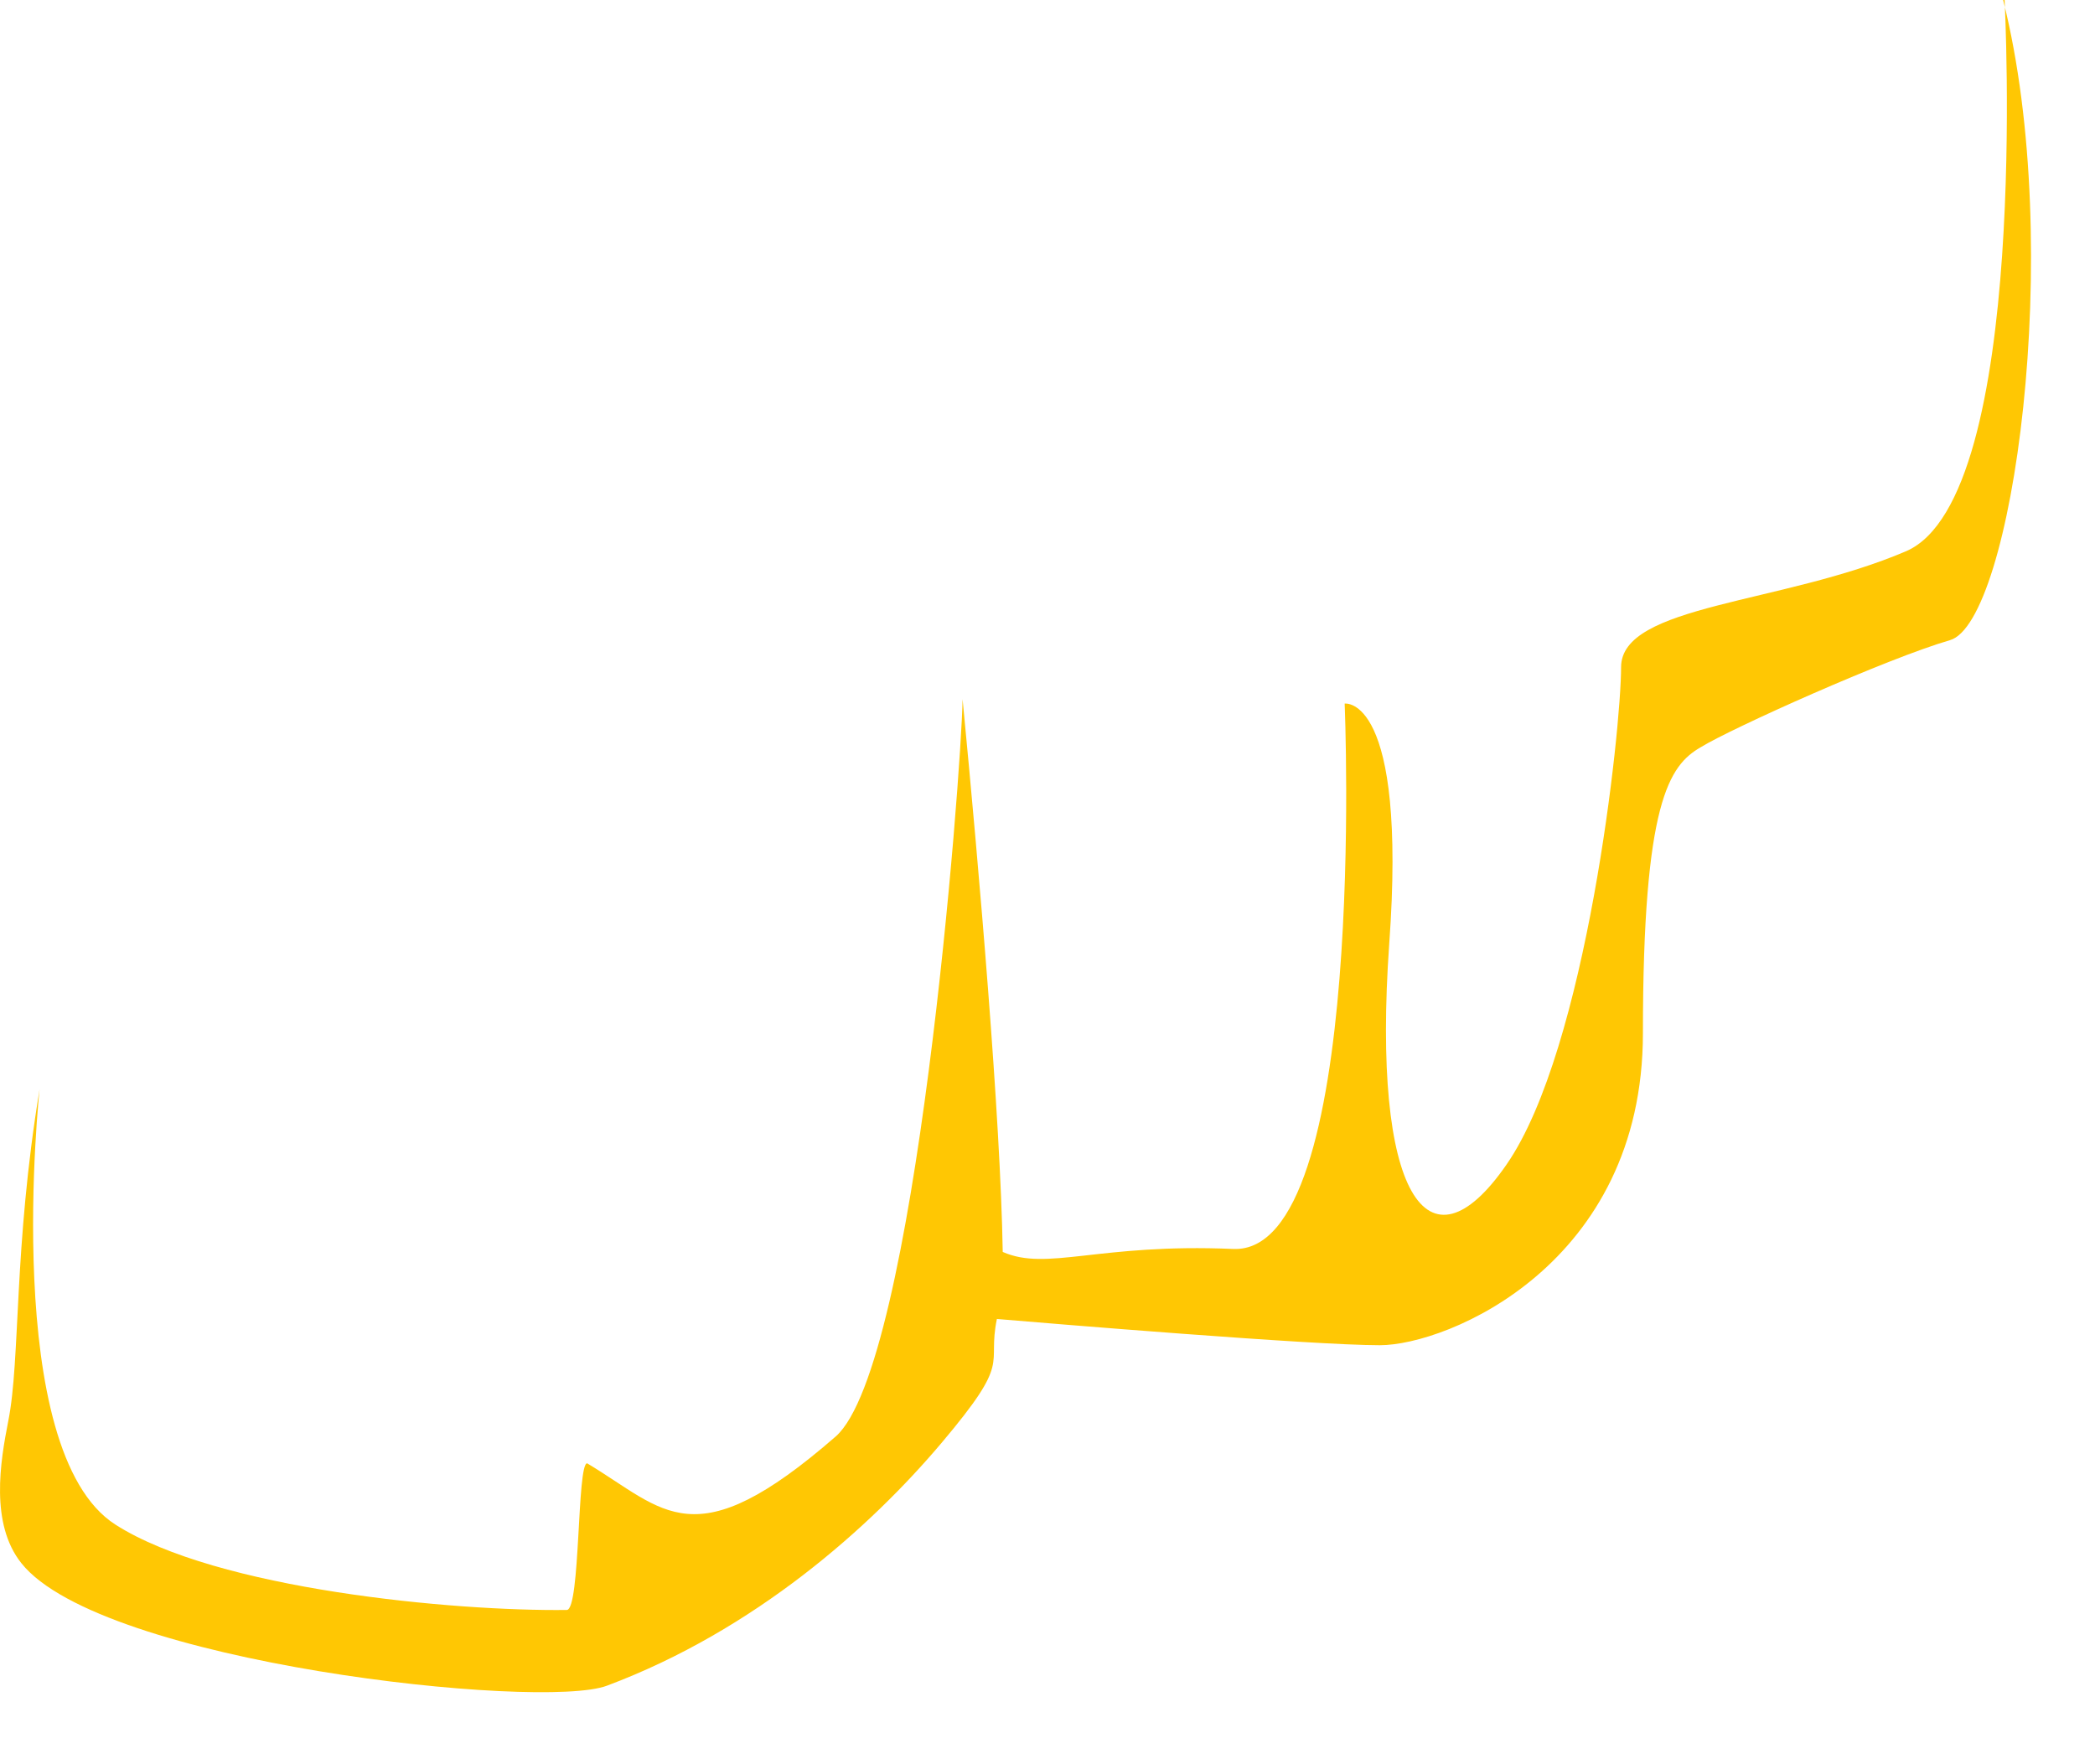 <?xml version="1.0" encoding="utf-8"?>
<svg xmlns="http://www.w3.org/2000/svg" fill="none" height="100%" overflow="visible" preserveAspectRatio="none" style="display: block;" viewBox="0 0 19 16" width="100%">
<path clip-rule="evenodd" d="M18.167 0C18.735 2.262 18.246 5.647 17.684 5.806C17.115 5.971 15.7 6.606 15.422 6.778C15.138 6.943 14.9 7.274 14.9 9.37C14.9 11.466 13.128 12.2 12.513 12.2C11.898 12.2 9.511 12.002 9.041 11.962C8.949 12.405 9.187 12.319 8.539 13.086C7.897 13.847 6.846 14.786 5.504 15.288C4.908 15.513 0.914 15.083 0.194 14.177C-0.091 13.82 0.002 13.258 0.075 12.888C0.187 12.326 0.121 11.321 0.359 9.879C0.359 9.879 0.002 13.159 1.047 13.827C1.966 14.415 4.122 14.614 5.14 14.601C5.265 14.601 5.232 13.271 5.325 13.271C6.033 13.695 6.29 14.151 7.58 13.027C8.307 12.385 8.717 7.056 8.73 6.341C8.883 7.929 9.074 10.137 9.094 11.354C9.498 11.532 9.96 11.274 11.184 11.327C12.407 11.38 12.195 6.381 12.195 6.381C12.195 6.381 12.764 6.295 12.599 8.563C12.44 10.825 12.943 11.605 13.664 10.56C14.391 9.509 14.702 6.619 14.702 6.051C14.702 5.482 16.157 5.482 17.287 4.999C18.418 4.51 18.18 0 18.18 0H18.167Z" fill="#FFC703" fill-rule="evenodd" id="Vector"/>
</svg>